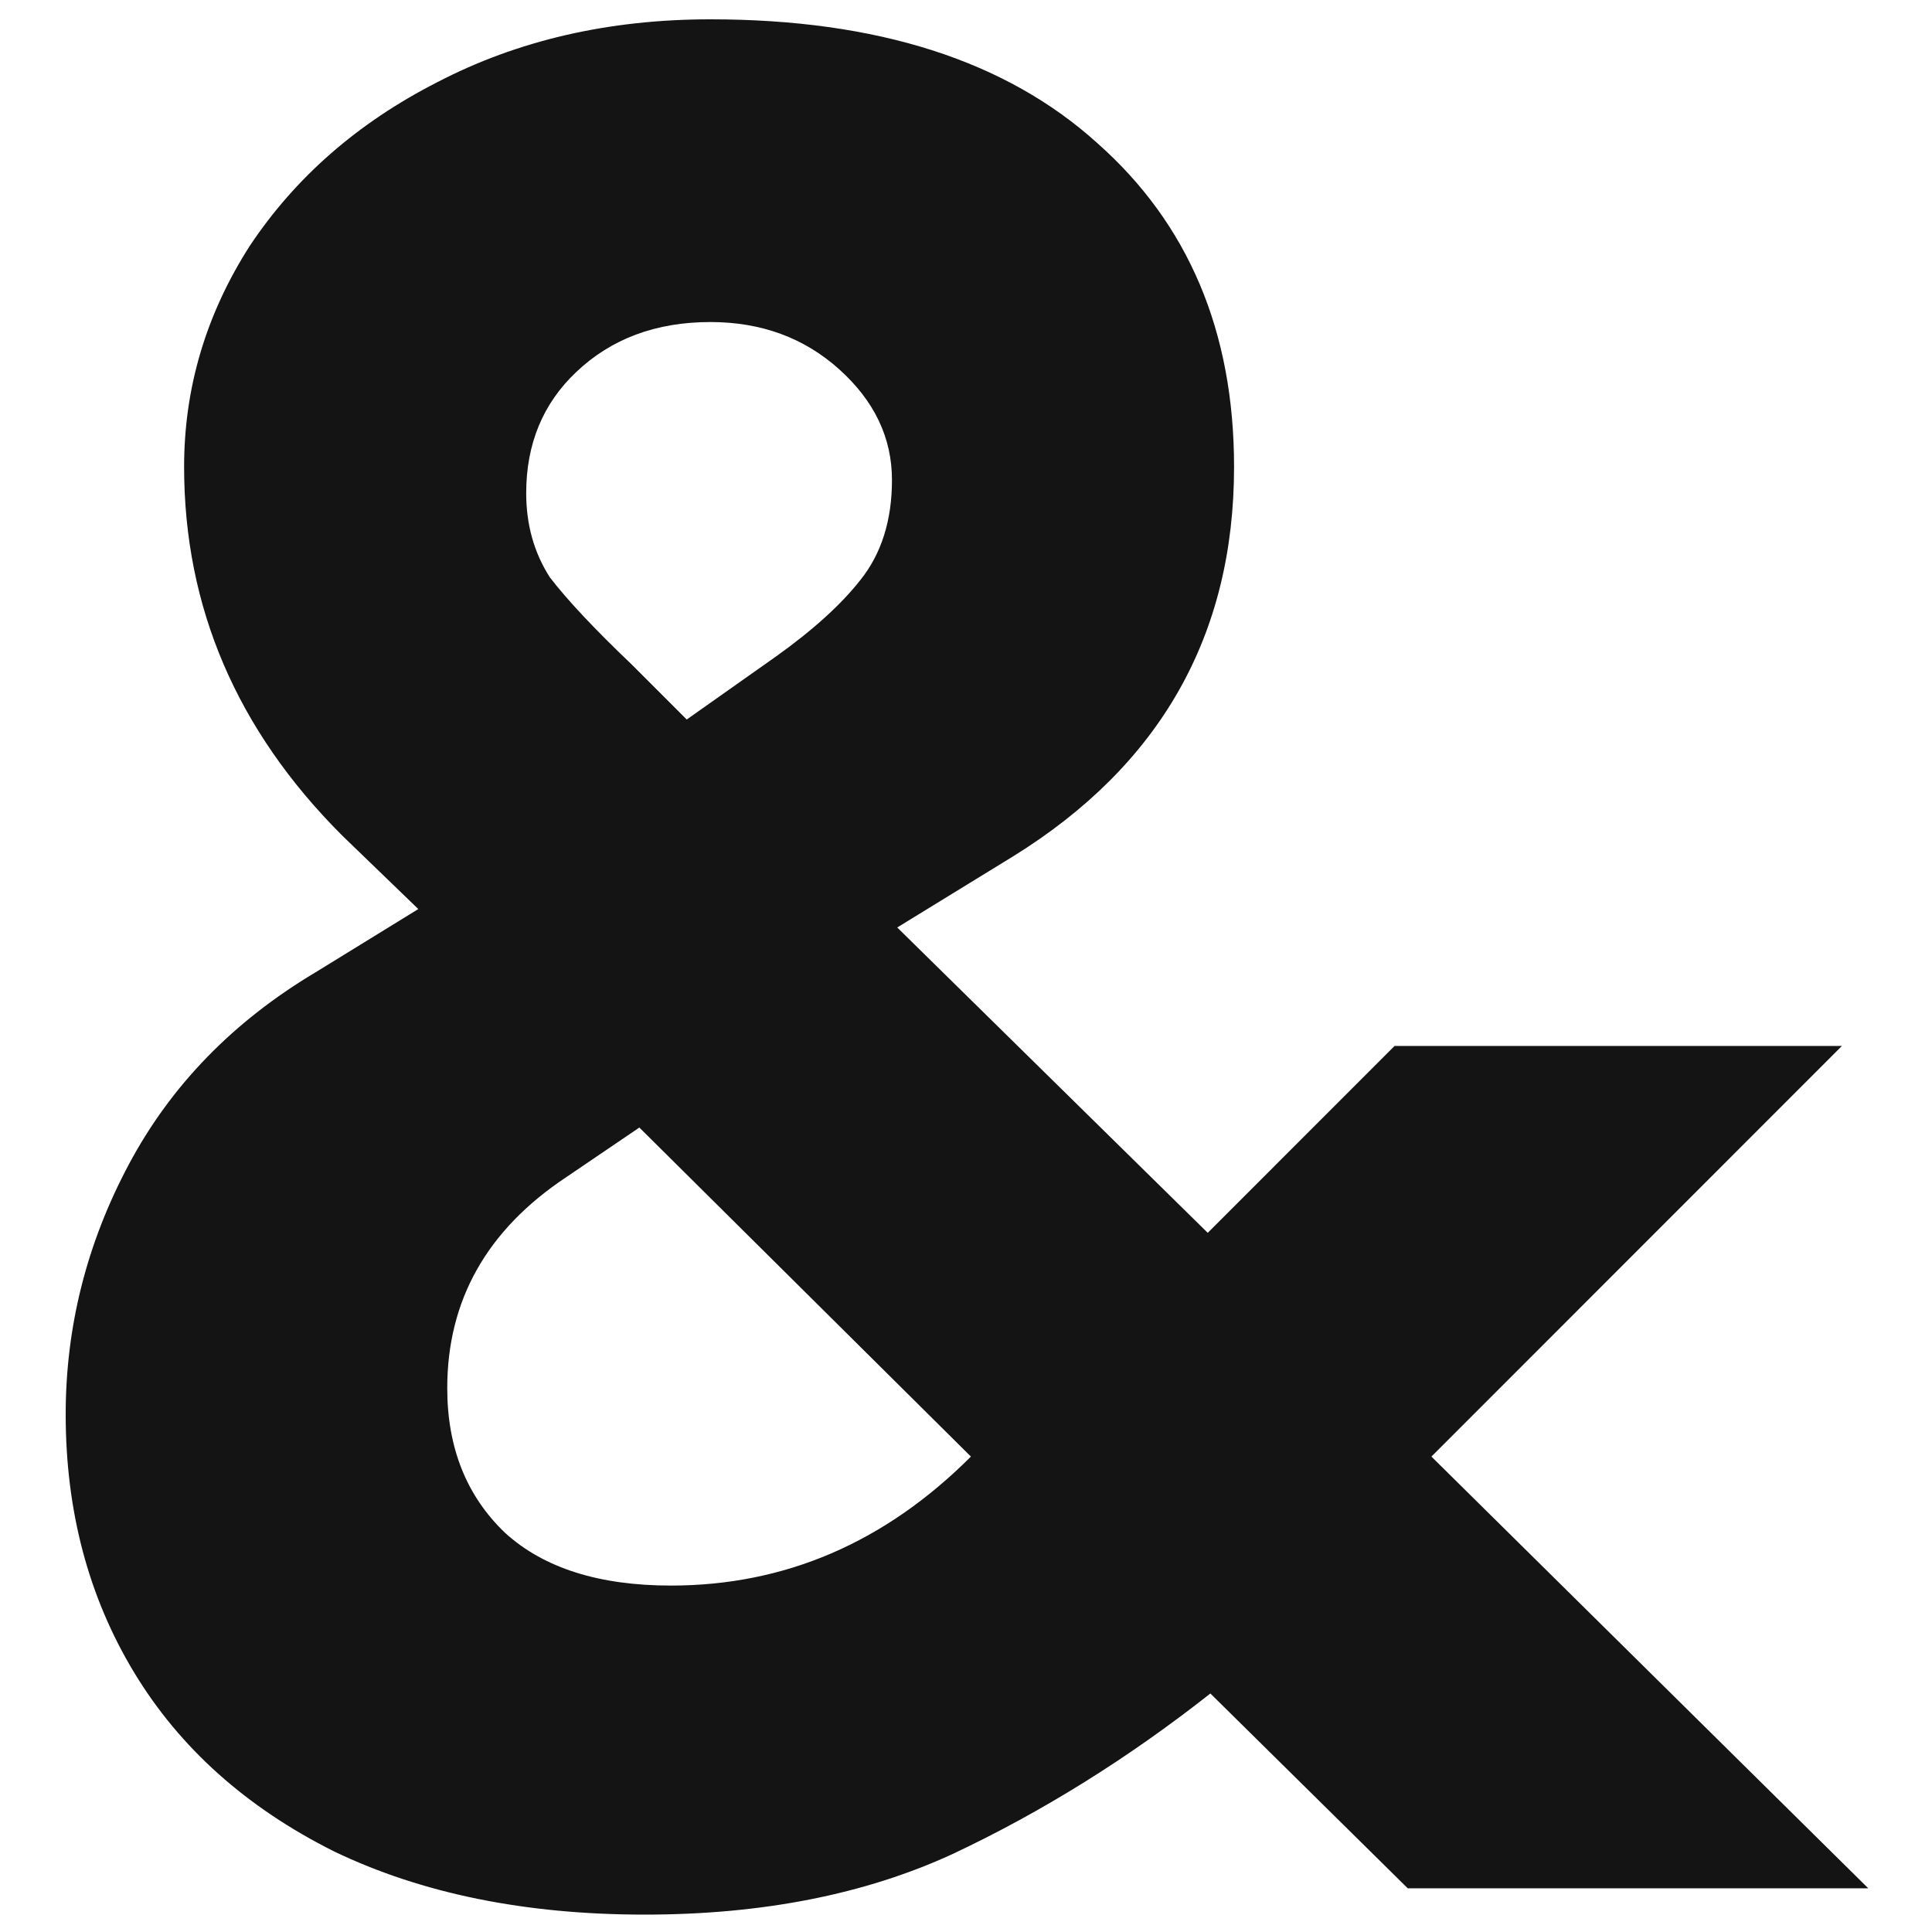<svg width="1000" height="1000" viewBox="0 0 1000 1000" fill="none" xmlns="http://www.w3.org/2000/svg">
<style>
    #sue {fill:#141414}
    @media (prefers-color-scheme: dark) {
        #sue {
            fill:#f1f1f1;
        }
    }
</style>
<path d="M967 977.375H728.642L626.489 876.55C583.812 910.158 539.318 937.862 493.009 959.662C447.607 980.554 394.488 991 333.65 991C271.904 991 218.33 980.1 172.928 958.3C127.527 935.592 93.022 904.708 69.413 865.65C45.804 826.592 34 782.083 34 732.125C34 686.708 44.896 643.563 66.689 602.688C88.482 561.813 120.717 528.658 163.394 503.225L216.514 470.525L177.015 432.375C122.533 377.875 95.292 314.292 95.292 241.625C95.292 200.75 106.642 162.6 129.343 127.175C152.952 91.75 185.187 63.592 226.048 42.7C267.818 20.9 315.035 10 367.701 10C453.964 10 520.704 31.346 567.921 74.037C615.139 115.821 638.747 171.683 638.747 241.625C638.747 328.825 600.61 396.042 524.336 443.275L464.406 480.063L625.127 638.112L721.832 541.375H953.38L740.901 753.925L967 977.375ZM367.701 166.688C339.552 166.688 316.397 175.317 298.237 192.575C280.984 208.925 272.358 229.817 272.358 255.25C272.358 271.6 276.444 286.133 284.616 298.85C293.696 310.658 307.771 325.646 326.839 343.812L355.442 372.425L401.752 339.725C420.82 326.1 435.349 312.929 445.337 300.213C456.234 286.588 461.682 269.329 461.682 248.438C461.682 226.638 452.601 207.563 434.441 191.213C416.28 174.863 394.034 166.688 367.701 166.688ZM347.27 820.687C406.292 820.687 458.05 798.433 502.543 753.925L330.926 583.613L292.788 609.5C251.927 636.75 231.496 673.083 231.496 718.5C231.496 749.383 241.485 774.363 261.461 793.438C281.438 811.604 310.041 820.687 347.27 820.687Z" id="sue"/>
</svg>
